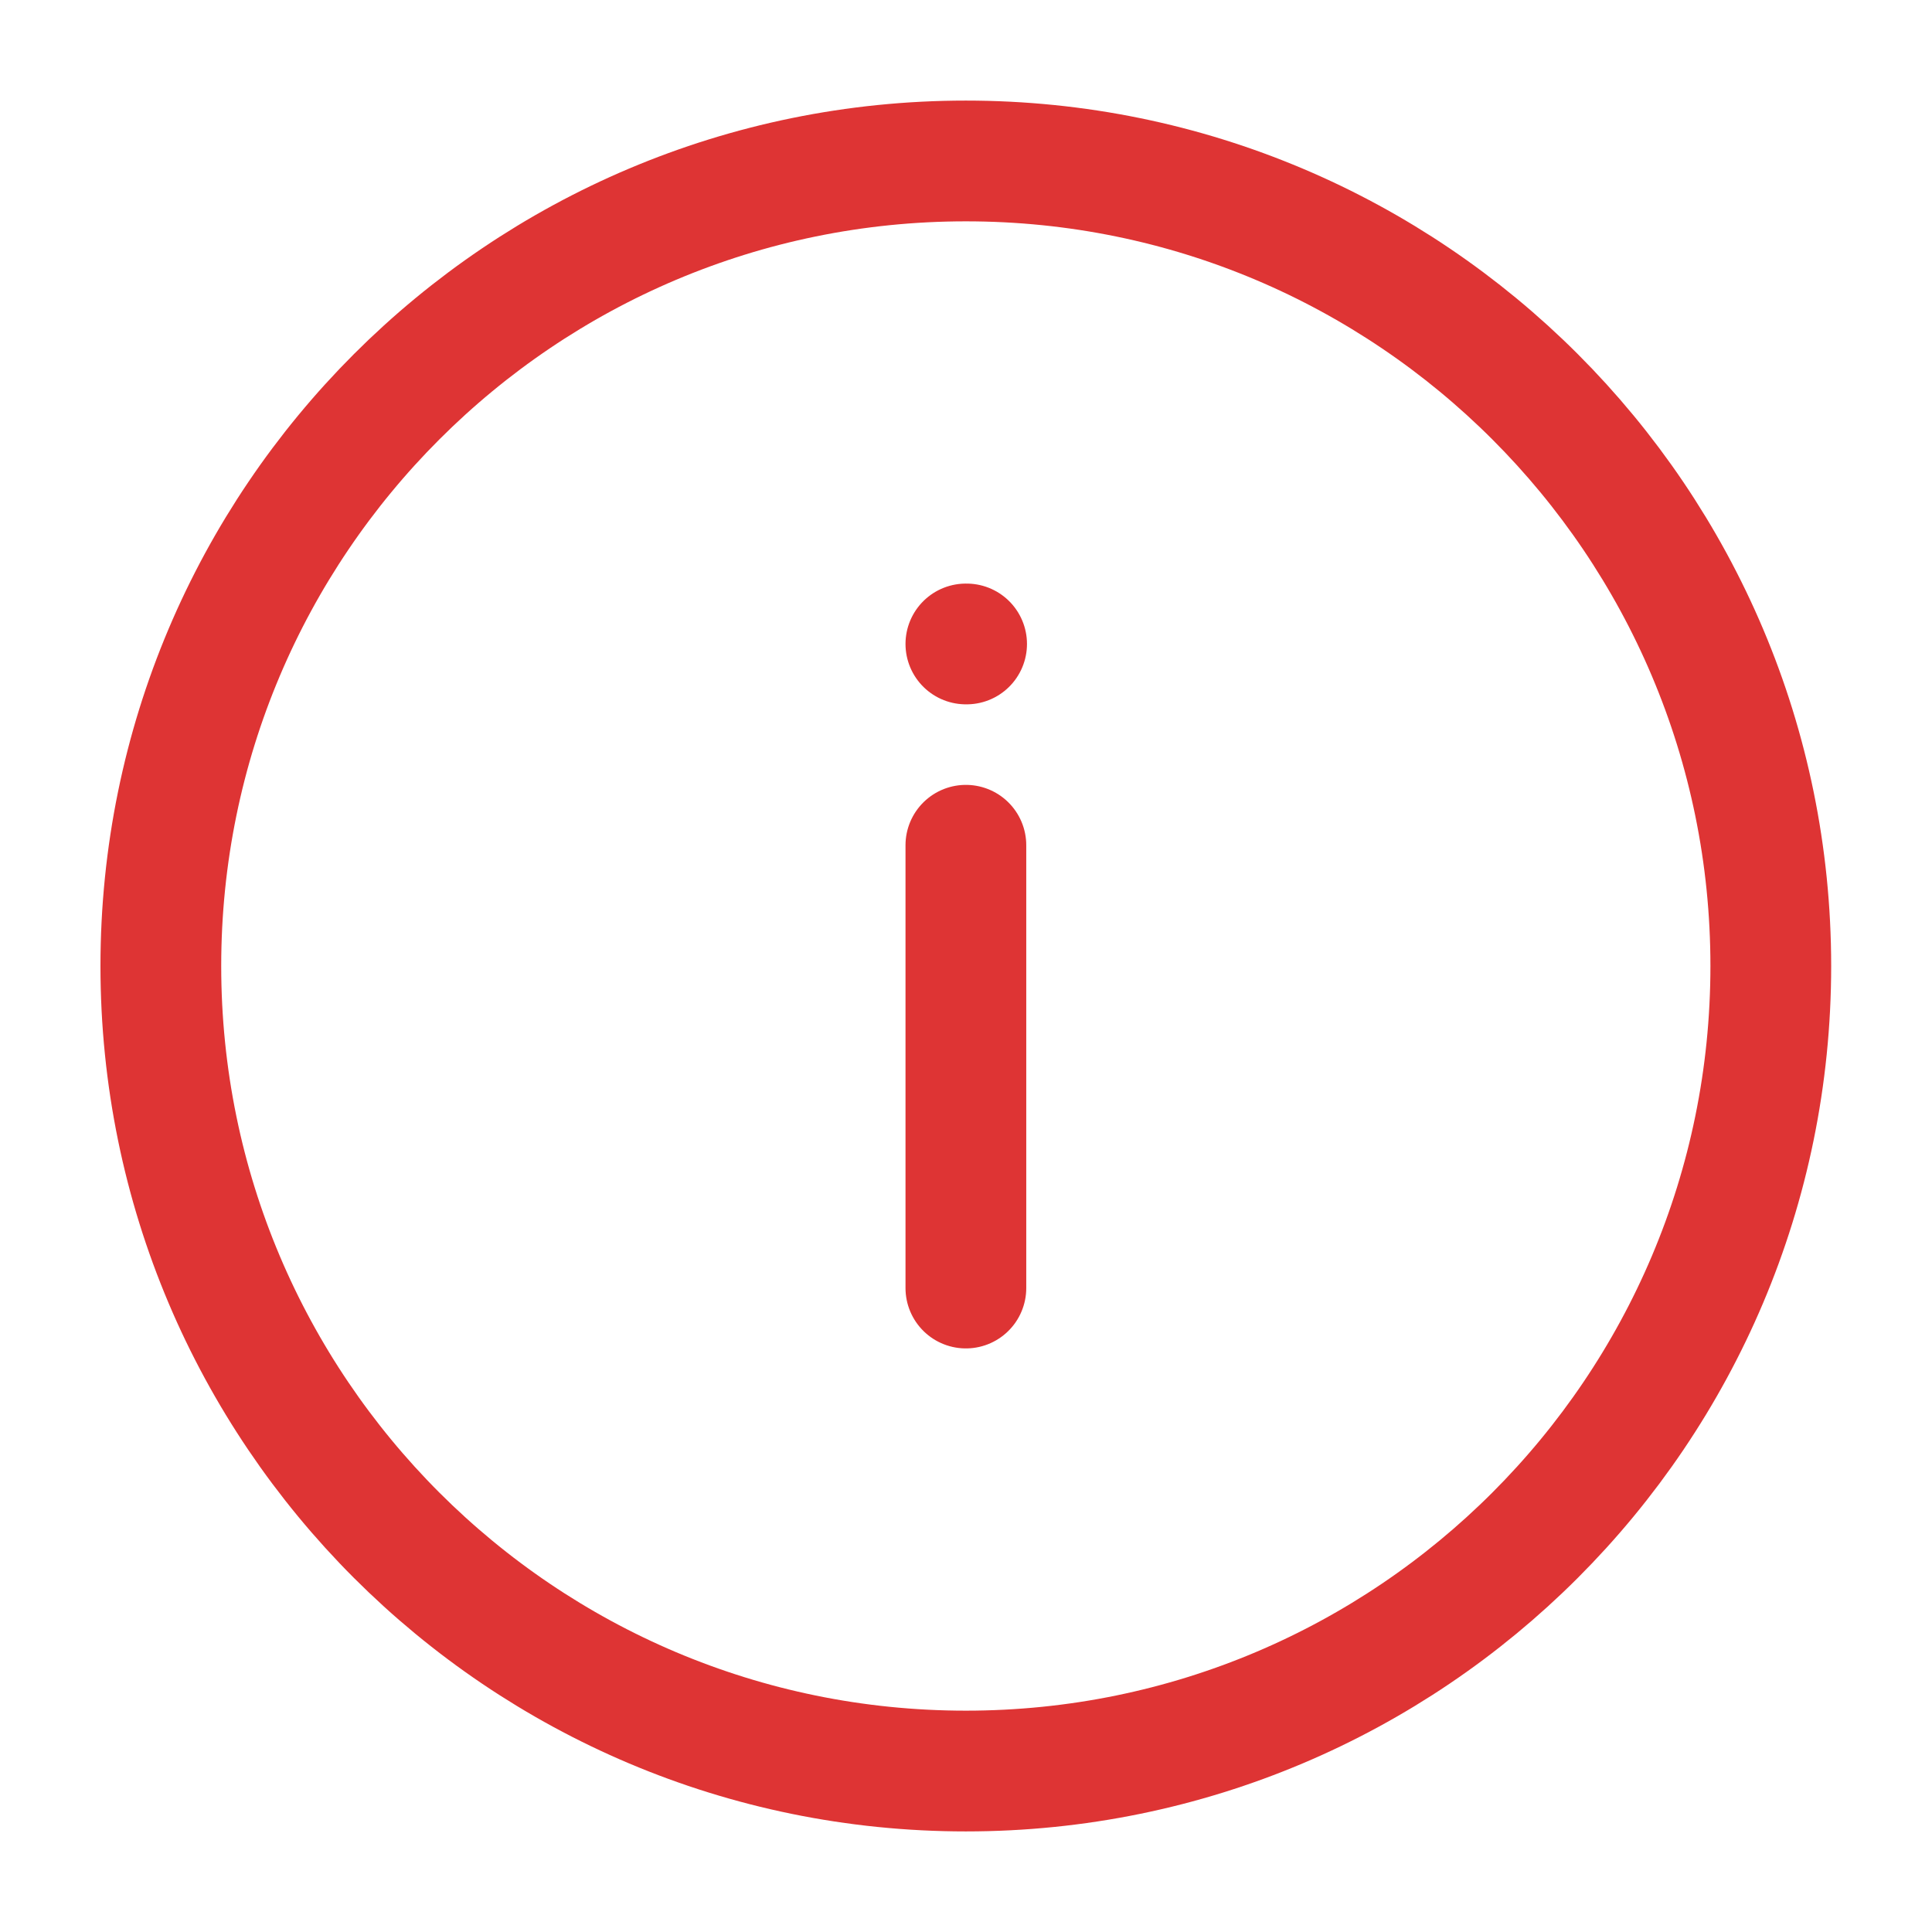 <svg width="16" height="16" viewBox="0 0 16 16" fill="none" xmlns="http://www.w3.org/2000/svg">
<g clip-path="url(#clip0_3082_105524)">
<path d="M7.999 10.667V7M7.999 5.333H8.005M14.665 8C14.665 11.682 11.681 14.667 7.999 14.667C4.317 14.667 1.332 11.682 1.332 8C1.332 4.318 4.317 1.333 7.999 1.333C11.681 1.333 14.665 4.318 14.665 8Z" stroke="#DE3434" stroke-linecap="round" stroke-linejoin="round"/>
</g>
<defs>
<clipPath id="clip0_3082_105524">
<rect width="16" height="16" fill="white"/>
</clipPath>
</defs>
</svg>
